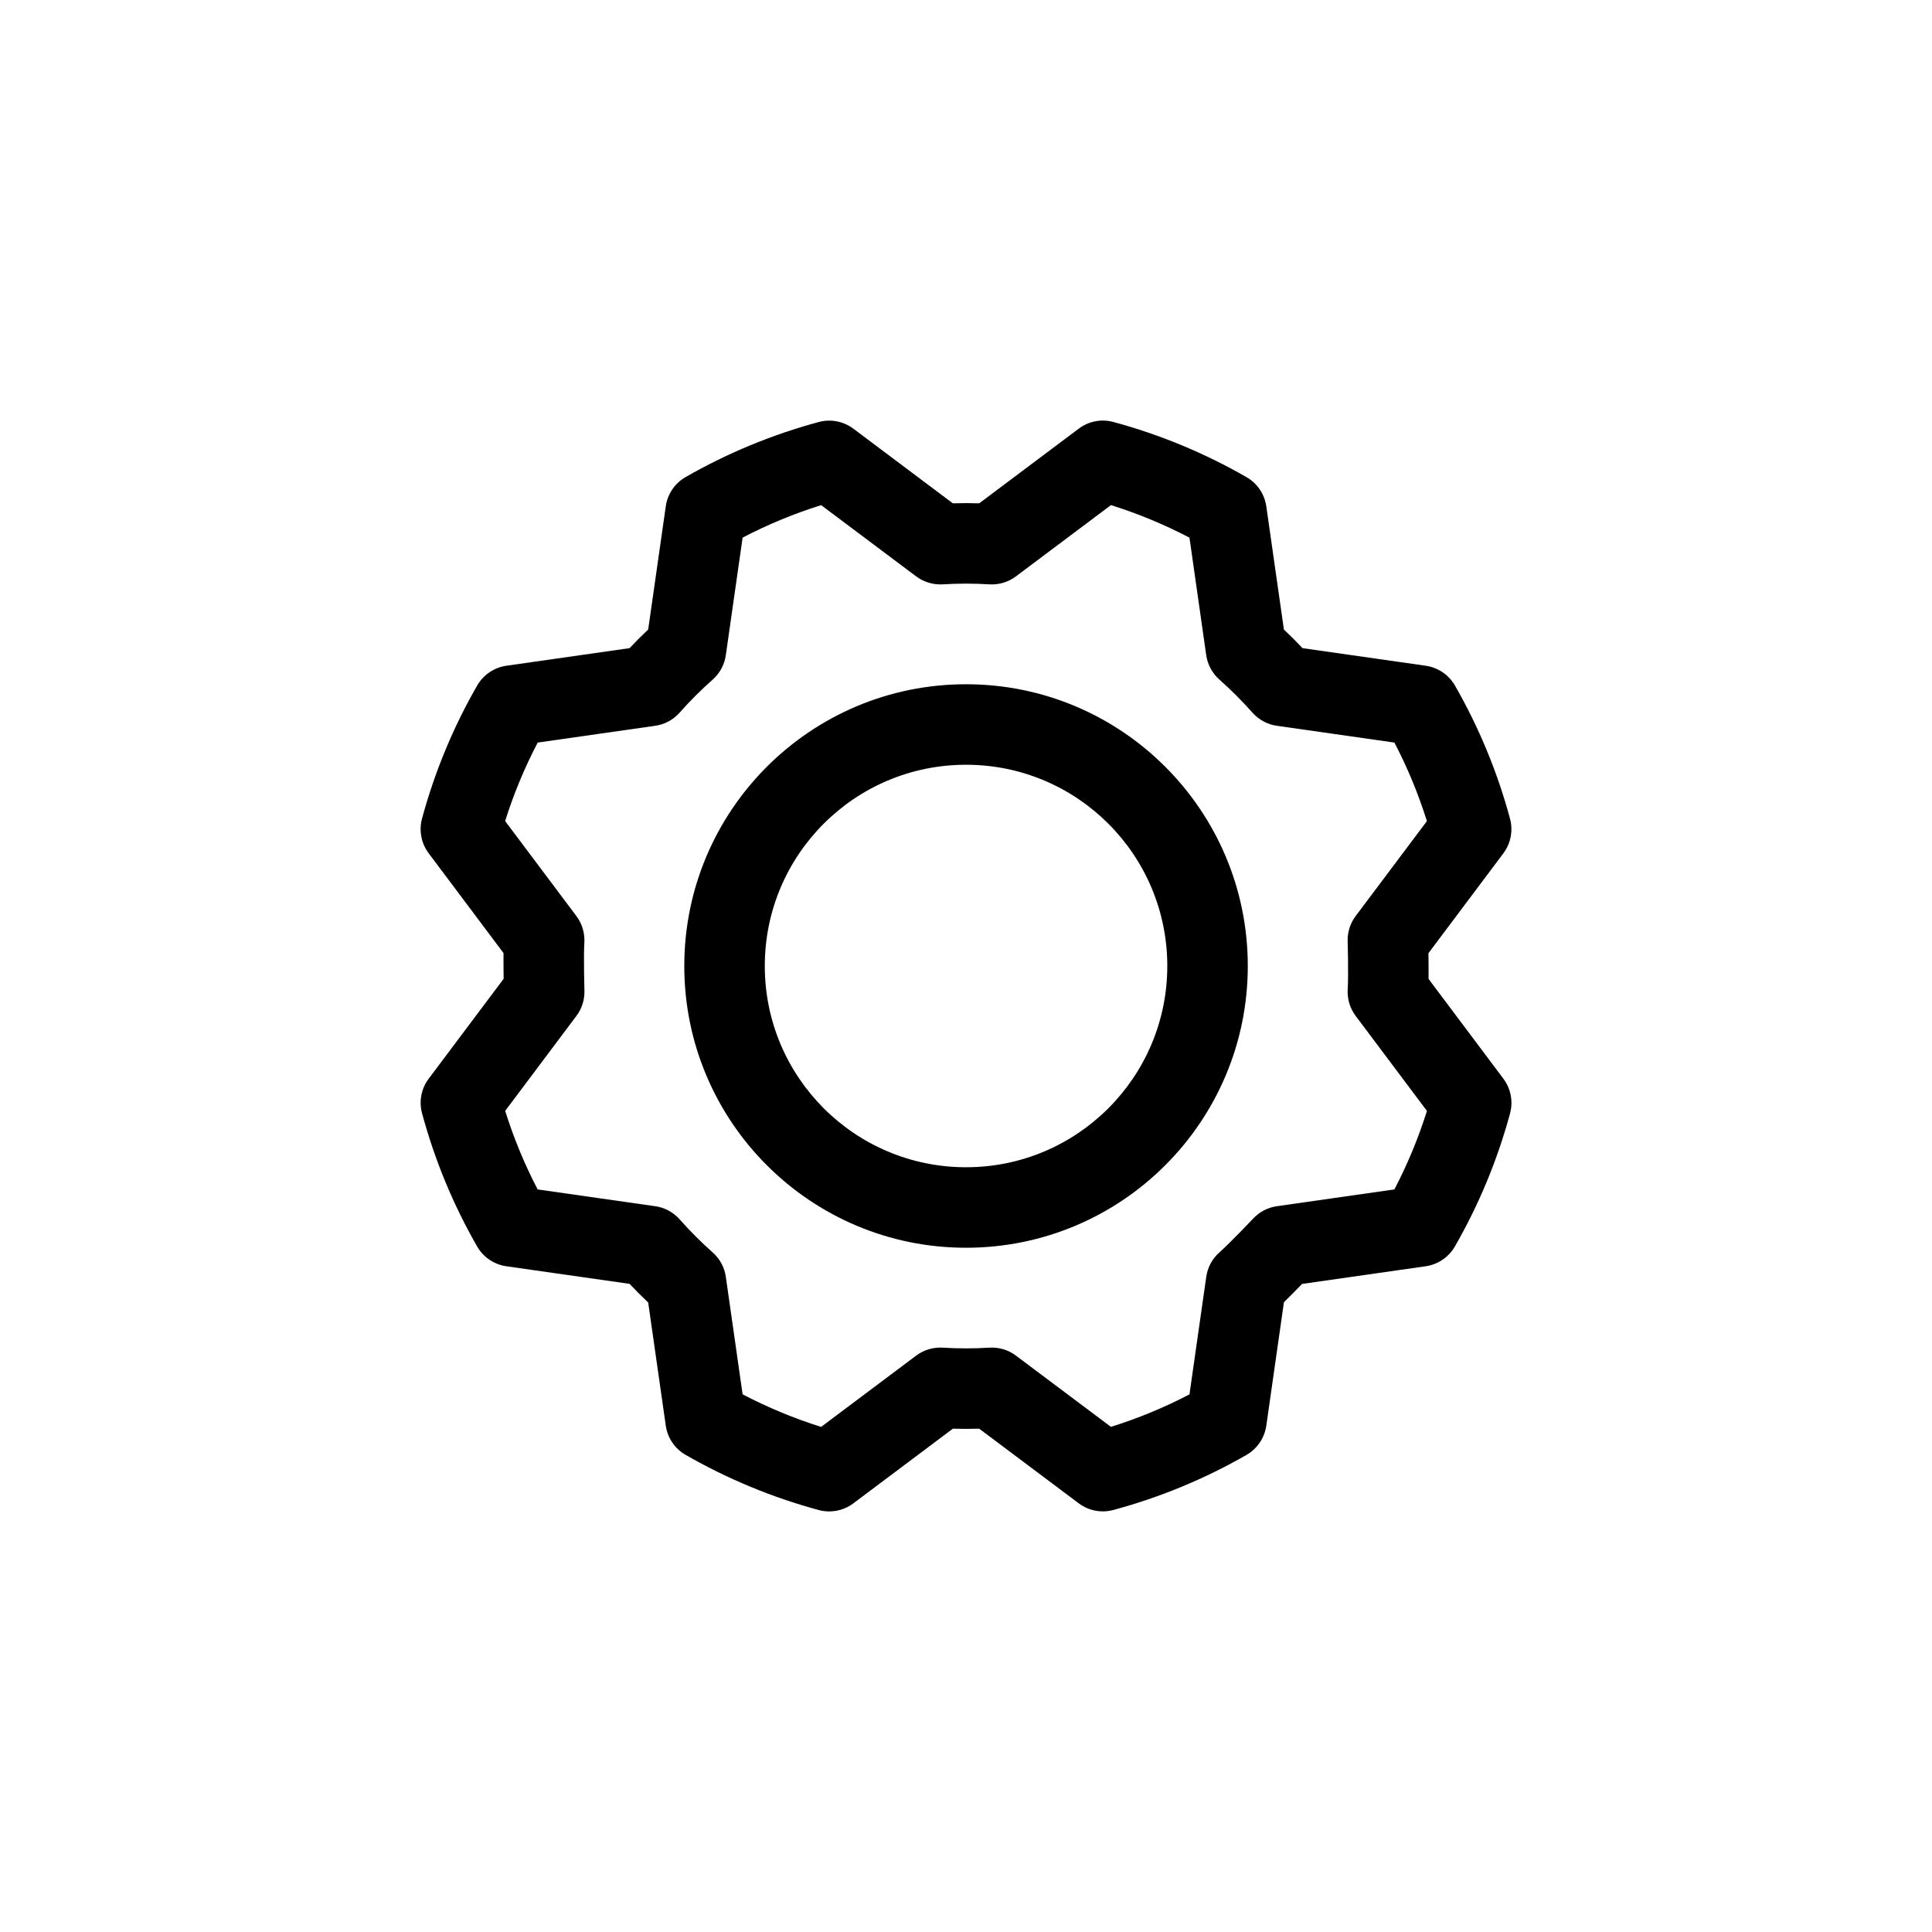 <svg width="48" height="48" viewBox="0 0 48 48" fill="none" xmlns="http://www.w3.org/2000/svg">
<path fill-rule="evenodd" clip-rule="evenodd" d="M24.001 19C21.239 19 19.001 21.238 19.001 24C19.001 26.761 21.239 29 24.001 29C26.762 29 29.001 26.761 29.001 24C29.001 21.238 26.762 19 24.001 19ZM17.001 24C17.001 20.134 20.135 17 24.001 17C27.867 17 31.001 20.134 31.001 24C31.001 27.866 27.867 31 24.001 31C20.135 31 17.001 27.866 17.001 24Z" fill="black"/>
<path fill-rule="evenodd" clip-rule="evenodd" d="M26.802 10.649C27.048 10.464 27.366 10.403 27.663 10.484C28.819 10.797 29.931 11.258 30.97 11.855C31.236 12.008 31.417 12.276 31.461 12.58L31.898 15.64C32.056 15.79 32.211 15.944 32.361 16.103L35.422 16.54C35.726 16.584 35.994 16.765 36.148 17.032C36.744 18.071 37.204 19.183 37.516 20.34C37.596 20.637 37.535 20.954 37.351 21.2L35.489 23.682C35.49 23.728 35.49 23.777 35.491 23.828C35.493 23.976 35.494 24.151 35.492 24.321L37.352 26.801C37.536 27.047 37.597 27.364 37.517 27.662C37.204 28.818 36.743 29.93 36.146 30.968C35.993 31.235 35.725 31.416 35.42 31.46L32.349 31.899C32.317 31.932 32.283 31.967 32.248 32.003C32.144 32.109 32.021 32.234 31.899 32.352L31.461 35.421C31.417 35.725 31.236 35.993 30.969 36.147C29.93 36.743 28.818 37.203 27.661 37.515C27.364 37.595 27.047 37.534 26.801 37.35L24.328 35.495C24.11 35.502 23.892 35.502 23.674 35.495L21.2 37.351C20.954 37.535 20.636 37.596 20.339 37.516C19.183 37.203 18.071 36.742 17.032 36.145C16.766 35.992 16.584 35.724 16.541 35.419L16.104 32.36C15.945 32.21 15.791 32.056 15.641 31.897L12.58 31.46C12.275 31.416 12.008 31.235 11.854 30.968C11.258 29.929 10.798 28.817 10.486 27.66C10.405 27.363 10.466 27.046 10.651 26.8L12.513 24.318C12.512 24.272 12.511 24.223 12.511 24.172C12.509 24.024 12.508 23.849 12.51 23.679L10.65 21.199C10.466 20.953 10.405 20.635 10.485 20.338C10.798 19.181 11.258 18.07 11.856 17.031C12.009 16.765 12.277 16.584 12.581 16.54L15.641 16.103C15.791 15.944 15.945 15.79 16.104 15.64L16.541 12.579C16.584 12.274 16.766 12.007 17.033 11.853C18.072 11.257 19.184 10.797 20.341 10.485C20.638 10.405 20.955 10.466 21.201 10.65L23.673 12.505C23.892 12.498 24.11 12.498 24.328 12.505L26.802 10.649ZM14.52 24.61C14.527 24.837 14.457 25.059 14.32 25.241L12.551 27.6C12.762 28.273 13.032 28.926 13.358 29.551L16.278 29.968C16.513 30.001 16.728 30.117 16.886 30.295C17.142 30.585 17.416 30.859 17.706 31.116C17.884 31.273 18 31.488 18.033 31.723L18.45 34.642C19.075 34.969 19.728 35.239 20.4 35.451L22.76 33.681C22.95 33.538 23.184 33.468 23.421 33.482C23.807 33.506 24.195 33.506 24.581 33.482C24.818 33.468 25.052 33.538 25.242 33.681L27.601 35.45C28.274 35.239 28.927 34.969 29.552 34.643L29.969 31.723C30.002 31.488 30.118 31.273 30.296 31.115C30.425 31 30.629 30.798 30.816 30.606C30.906 30.514 30.987 30.43 31.045 30.369L31.113 30.297L31.131 30.278L31.137 30.273V30.273C31.292 30.107 31.499 30 31.724 29.968L34.643 29.551C34.97 28.926 35.24 28.273 35.452 27.601L33.682 25.241C33.539 25.051 33.469 24.817 33.483 24.58C33.494 24.407 33.495 24.12 33.491 23.852C33.49 23.723 33.487 23.607 33.485 23.523L33.483 23.424L33.482 23.398L33.482 23.39V23.39C33.475 23.163 33.545 22.94 33.681 22.759L35.451 20.4C35.24 19.727 34.97 19.074 34.644 18.449L31.724 18.032C31.489 17.999 31.274 17.883 31.116 17.705C30.86 17.415 30.585 17.141 30.296 16.884C30.118 16.727 30.002 16.512 29.968 16.277L29.552 13.358C28.927 13.031 28.274 12.761 27.602 12.549L25.242 14.319C25.052 14.462 24.818 14.532 24.581 14.518C24.195 14.494 23.807 14.494 23.421 14.518C23.184 14.532 22.95 14.462 22.76 14.319L20.401 12.55C19.728 12.761 19.075 13.031 18.45 13.357L18.033 16.277C18 16.512 17.884 16.727 17.706 16.885C17.416 17.141 17.142 17.415 16.885 17.705C16.728 17.883 16.513 17.999 16.278 18.032L13.359 18.449C13.032 19.074 12.761 19.727 12.55 20.399L14.32 22.759C14.463 22.949 14.533 23.183 14.518 23.42C14.508 23.593 14.507 23.88 14.511 24.148C14.512 24.277 14.514 24.393 14.517 24.477L14.519 24.576L14.52 24.602L14.52 24.61Z" fill="black"/>
</svg>
